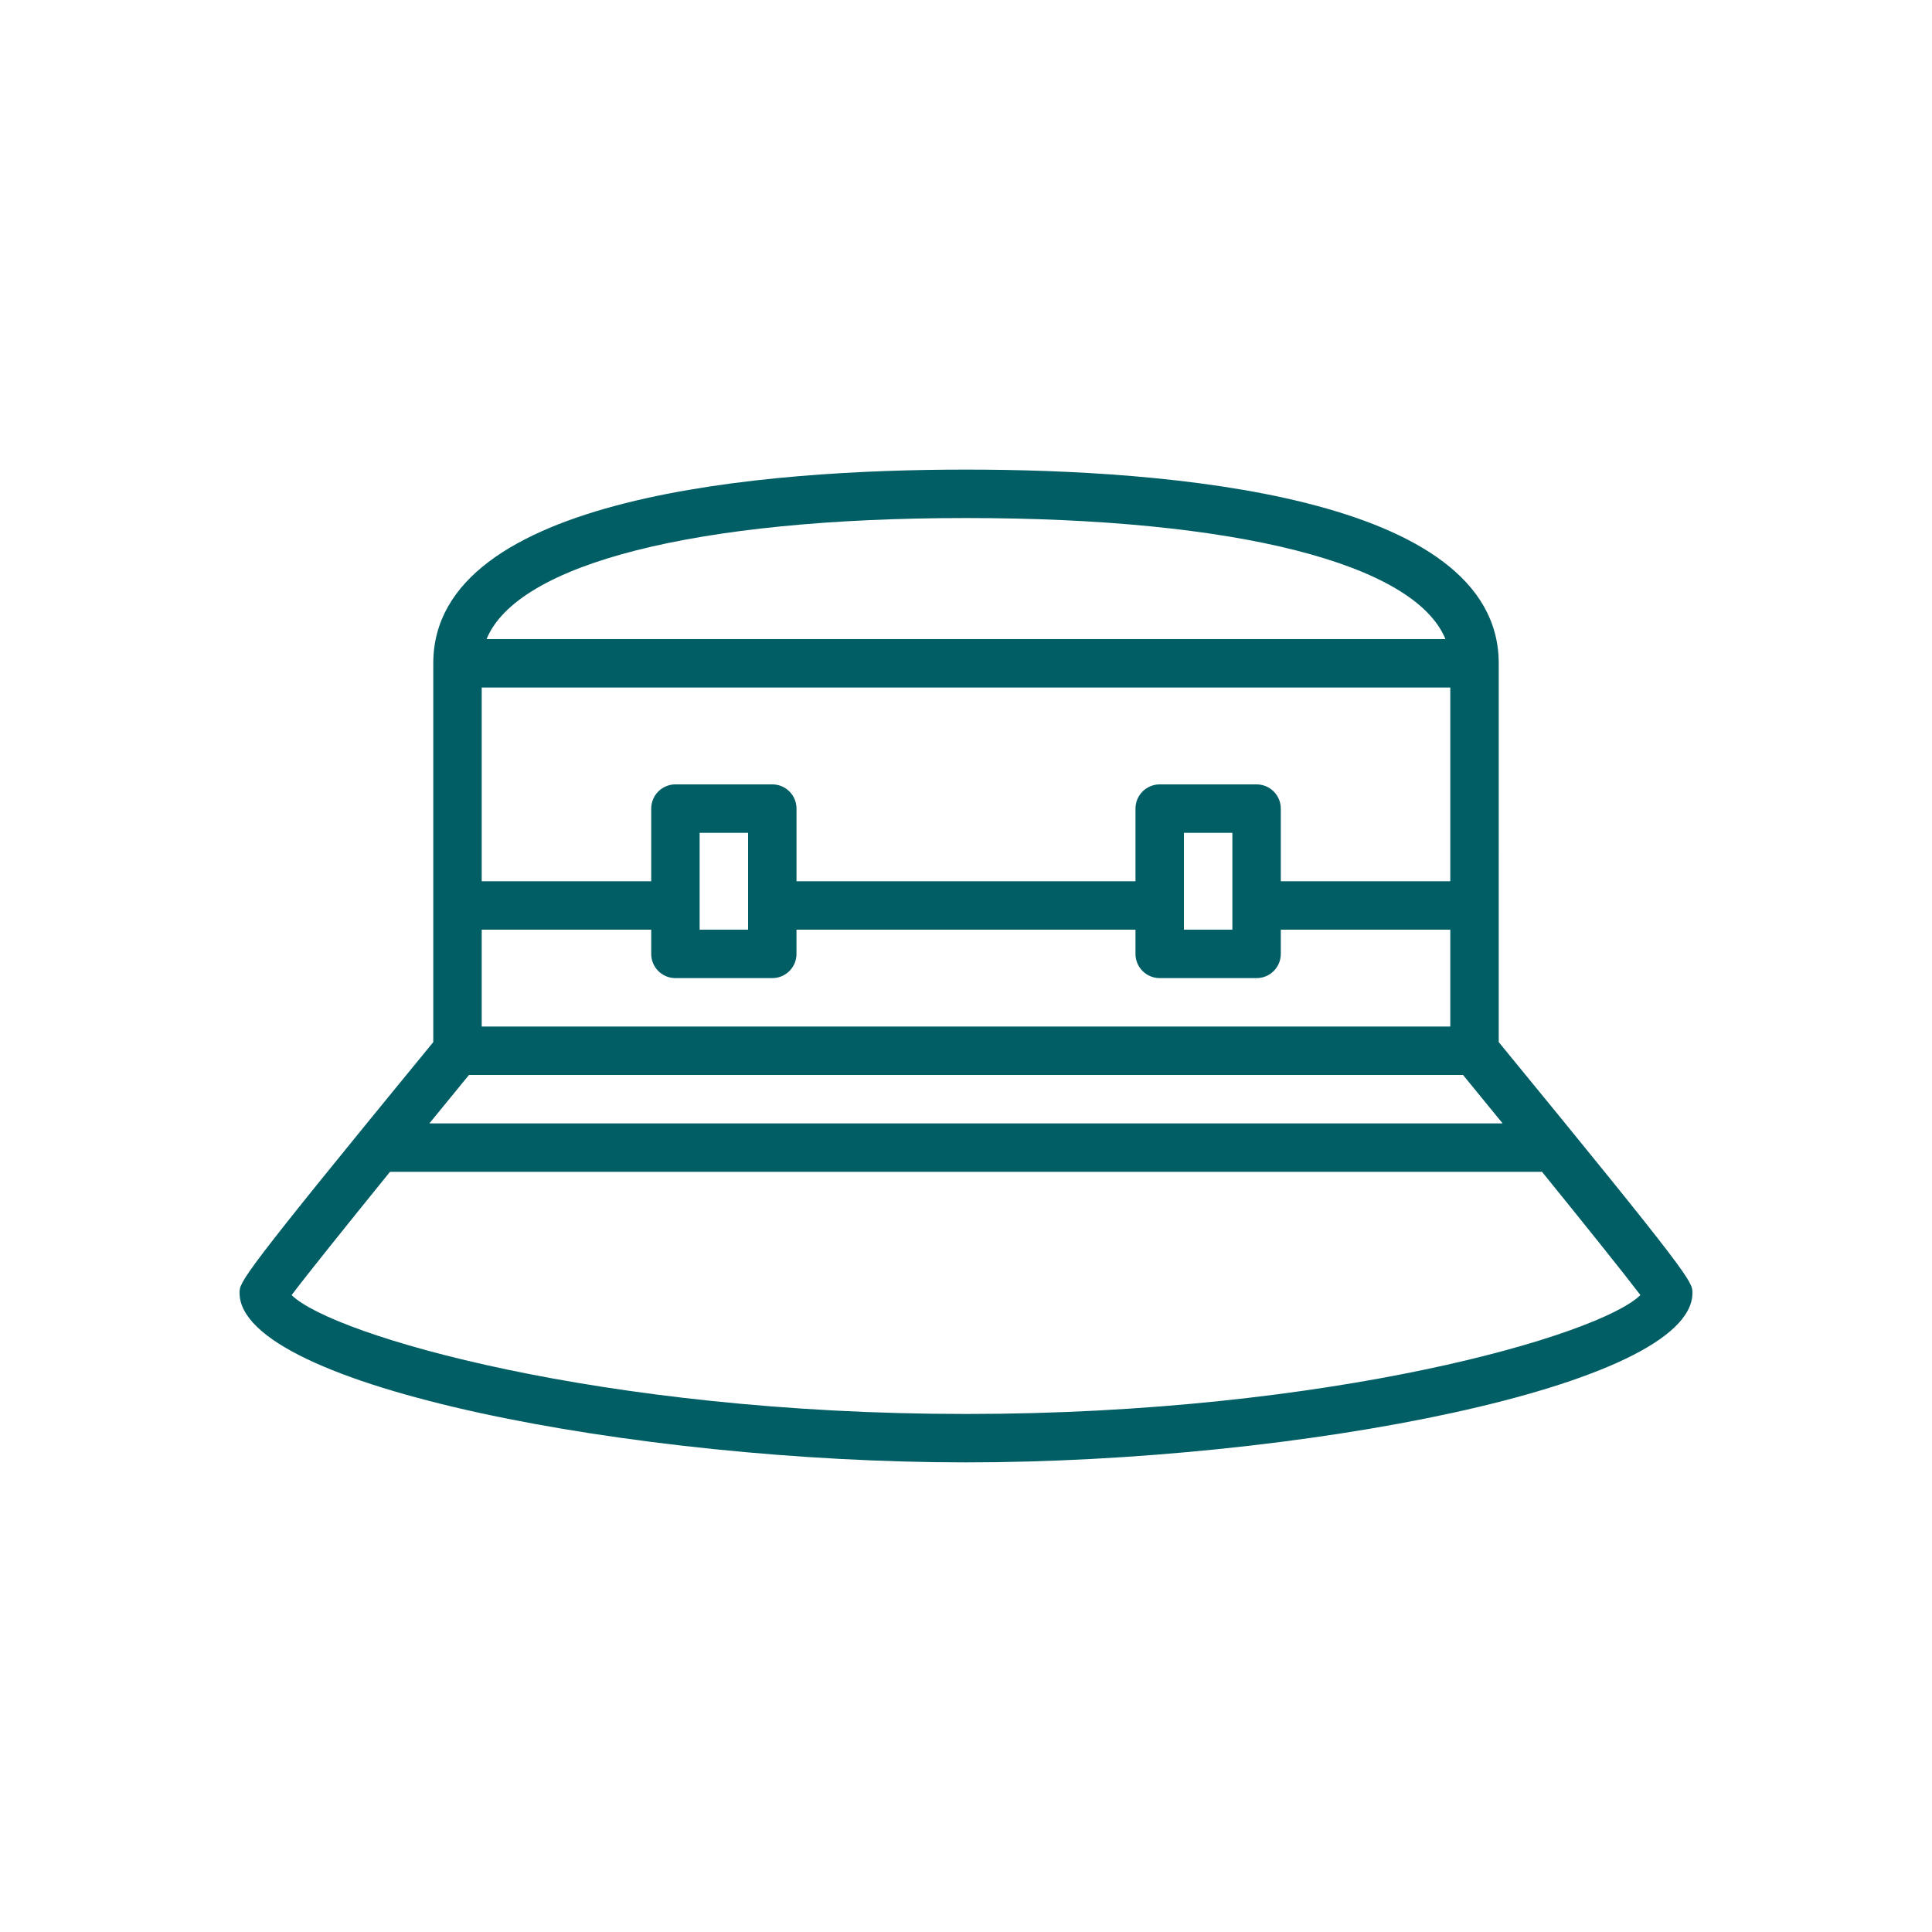 <?xml version="1.0" encoding="utf-8"?>
<!-- Generator: Adobe Illustrator 25.2.0, SVG Export Plug-In . SVG Version: 6.00 Build 0)  -->
<svg version="1.1" id="Ebene_1" xmlns="http://www.w3.org/2000/svg" xmlns:xlink="http://www.w3.org/1999/xlink" x="0px" y="0px"
	 width="200px" height="200px" viewBox="0 0 200 200" style="enable-background:new 0 0 200 200;" xml:space="preserve">
<style type="text/css">
	.st0{fill:#005E64;}
</style>
<path class="st0" d="M155.551,116.293H44.449c1.432-1.754,2.825-3.459,4.099-5.014h102.904
	C152.726,112.834,154.12,114.539,155.551,116.293 M169.814,134.066
	c-4.204,4.156-32.038,12.308-69.813,12.308s-65.61-8.152-69.813-12.308
	c1.624-2.151,5.764-7.303,10.184-12.759h119.257
	C164.055,126.763,168.182,131.915,169.814,134.066 M49.867,96.24h17.547v2.508
	c0,1.384,1.122,2.506,2.506,2.506h10.027c1.384,0,2.506-1.122,2.506-2.506v-2.508
	h35.093v2.508c0,1.384,1.123,2.506,2.508,2.506h10.026
	c1.384,0,2.508-1.122,2.508-2.506v-2.508h17.546v10.027H49.867V96.24z
	 M77.44,96.24h-5.014V86.214h5.014V96.24z M127.574,96.24h-5.014V86.214h5.014
	V96.24z M49.867,71.172h100.267v20.053h-17.546v-7.52
	c0-1.384-1.123-2.506-2.508-2.506h-10.026c-1.384,0-2.508,1.122-2.508,2.506v7.52
	H82.454v-7.52c0-1.384-1.122-2.506-2.506-2.506H69.92
	c-1.384,0-2.506,1.122-2.506,2.506v7.52H49.867V71.172z M100.001,53.627
	c28.035,0,46.441,4.737,49.632,12.534h-99.265
	C53.56,58.364,71.966,53.627,100.001,53.627 M155.147,68.666
	c0-17.448-34.55-20.053-55.146-20.053c-20.598,0-55.148,2.605-55.148,20.053v39.212
	c-20.041,24.438-20.053,24.809-20.053,25.962c0,9.721,41.14,17.546,75.201,17.546
	c34.06,0,75.2-7.825,75.2-17.546c0-1.153-0.013-1.524-20.053-25.962V68.666z"/>
</svg>
